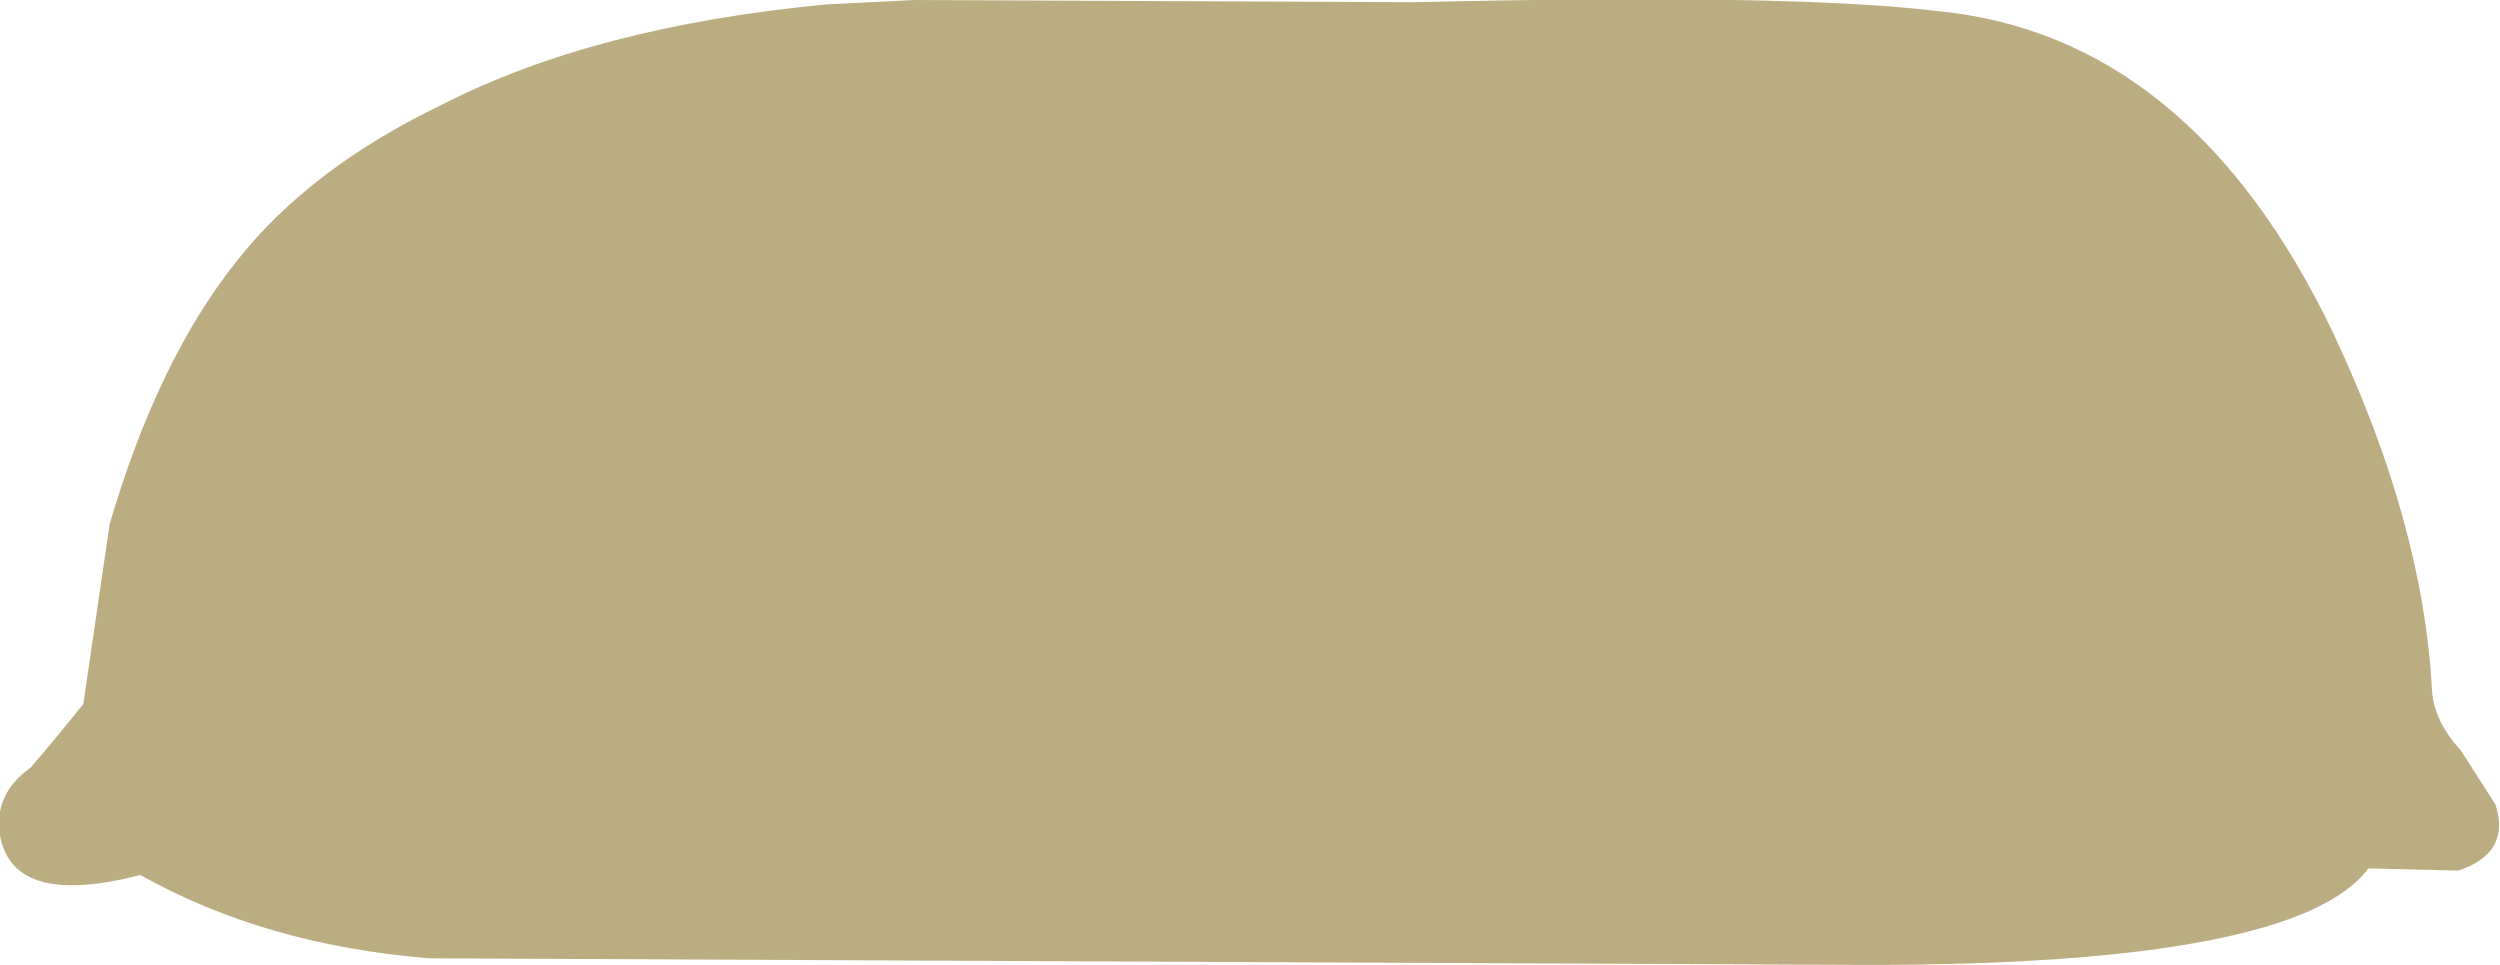 <?xml version="1.0" encoding="UTF-8" standalone="no"?>
<svg xmlns:xlink="http://www.w3.org/1999/xlink" height="22.0px" width="57.0px" xmlns="http://www.w3.org/2000/svg">
  <g transform="matrix(1.0, 0.0, 0.0, 1.0, 28.1, -0.05)">
    <path d="M-28.1 19.1 Q-27.8 20.75 -24.9 20.0 -22.05 21.6 -18.3 21.9 L14.5 22.05 Q24.25 22.05 25.9 19.85 L27.95 19.9 Q29.15 19.5 28.8 18.4 L28.0 17.15 Q27.4 16.5 27.35 15.8 27.15 12.0 25.1 7.65 21.85 0.85 16.05 0.3 12.75 -0.1 4.15 0.1 L-7.25 0.05 -9.25 0.15 Q-14.55 0.65 -18.05 2.45 -21.05 3.9 -22.7 6.0 -24.5 8.25 -25.6 12.0 L-26.2 16.1 Q-26.8 16.85 -27.4 17.55 -28.25 18.15 -28.1 19.1" fill="#bbad81" fill-rule="evenodd" stroke="none">
      <animate attributeName="fill" dur="2s" repeatCount="indefinite" values="#bbad81;#bbad82"/>
      <animate attributeName="fill-opacity" dur="2s" repeatCount="indefinite" values="1.0;1.0"/>
      <animate attributeName="d" dur="2s" repeatCount="indefinite" values="M-28.1 19.1 Q-27.8 20.75 -24.9 20.0 -22.05 21.6 -18.3 21.9 L14.5 22.05 Q24.25 22.05 25.9 19.85 L27.95 19.9 Q29.15 19.5 28.8 18.4 L28.0 17.15 Q27.4 16.5 27.35 15.8 27.15 12.0 25.1 7.65 21.85 0.85 16.05 0.3 12.75 -0.1 4.15 0.1 L-7.25 0.05 -9.25 0.15 Q-14.55 0.65 -18.05 2.45 -21.05 3.9 -22.7 6.0 -24.5 8.25 -25.6 12.0 L-26.2 16.1 Q-26.8 16.85 -27.4 17.55 -28.25 18.15 -28.1 19.1;M-25.55 19.1 Q-25.25 20.75 -22.35 20.0 -19.5 21.6 -15.75 21.9 L11.65 22.05 Q21.4 22.05 23.05 19.85 L25.1 19.9 Q26.3 19.5 25.95 18.4 L25.15 17.15 Q24.55 16.5 24.5 15.8 24.3 12.0 22.25 7.65 19.0 0.85 13.2 0.3 10.1 -0.05 3.1 0.1 L-4.7 0.05 -6.7 0.15 Q-12.0 0.65 -15.5 2.45 -18.5 3.9 -20.15 6.0 -21.95 8.25 -23.05 12.0 L-23.65 16.1 Q-23.9 16.75 -24.85 17.55 -25.7 18.15 -25.55 19.1"/>
    </path>
    <path d="M-28.1 19.1 Q-28.25 18.15 -27.4 17.55 -26.8 16.85 -26.2 16.1 L-25.6 12.0 Q-24.5 8.25 -22.7 6.0 -21.05 3.9 -18.05 2.45 -14.55 0.65 -9.25 0.15 L-7.25 0.05 4.15 0.1 Q12.75 -0.1 16.05 0.3 21.85 0.85 25.1 7.65 27.15 12.0 27.35 15.8 27.4 16.5 28.0 17.15 L28.8 18.4 Q29.15 19.5 27.95 19.9 L25.9 19.85 Q24.25 22.05 14.5 22.05 L-18.3 21.9 Q-22.05 21.6 -24.9 20.0 -27.8 20.75 -28.1 19.1" fill="none" stroke="#000000" stroke-linecap="round" stroke-linejoin="round" stroke-opacity="0.0" stroke-width="1.0">
      <animate attributeName="stroke" dur="2s" repeatCount="indefinite" values="#000000;#000001"/>
      <animate attributeName="stroke-width" dur="2s" repeatCount="indefinite" values="0.0;0.0"/>
      <animate attributeName="fill-opacity" dur="2s" repeatCount="indefinite" values="0.0;0.0"/>
      <animate attributeName="d" dur="2s" repeatCount="indefinite" values="M-28.1 19.1 Q-28.25 18.15 -27.4 17.55 -26.8 16.85 -26.2 16.1 L-25.6 12.0 Q-24.5 8.25 -22.7 6.0 -21.05 3.9 -18.05 2.45 -14.55 0.65 -9.25 0.15 L-7.25 0.05 4.15 0.1 Q12.75 -0.1 16.05 0.3 21.85 0.85 25.1 7.65 27.15 12.0 27.35 15.8 27.4 16.5 28.0 17.15 L28.8 18.4 Q29.15 19.5 27.95 19.9 L25.9 19.85 Q24.25 22.05 14.5 22.05 L-18.3 21.9 Q-22.05 21.6 -24.9 20.0 -27.8 20.75 -28.1 19.1;M-25.55 19.1 Q-25.7 18.15 -24.85 17.55 -23.9 16.75 -23.65 16.1 L-23.05 12.0 Q-21.95 8.25 -20.15 6.0 -18.5 3.9 -15.5 2.45 -12.0 0.65 -6.7 0.15 L-4.7 0.05 3.1 0.1 Q10.1 -0.05 13.2 0.3 19.0 0.85 22.25 7.65 24.3 12.0 24.5 15.8 24.55 16.5 25.15 17.15 L25.95 18.4 Q26.3 19.5 25.1 19.9 L23.05 19.85 Q21.4 22.05 11.65 22.05 L-15.75 21.9 Q-19.5 21.6 -22.35 20.0 -25.25 20.75 -25.55 19.1"/>
    </path>
  </g>
</svg>
